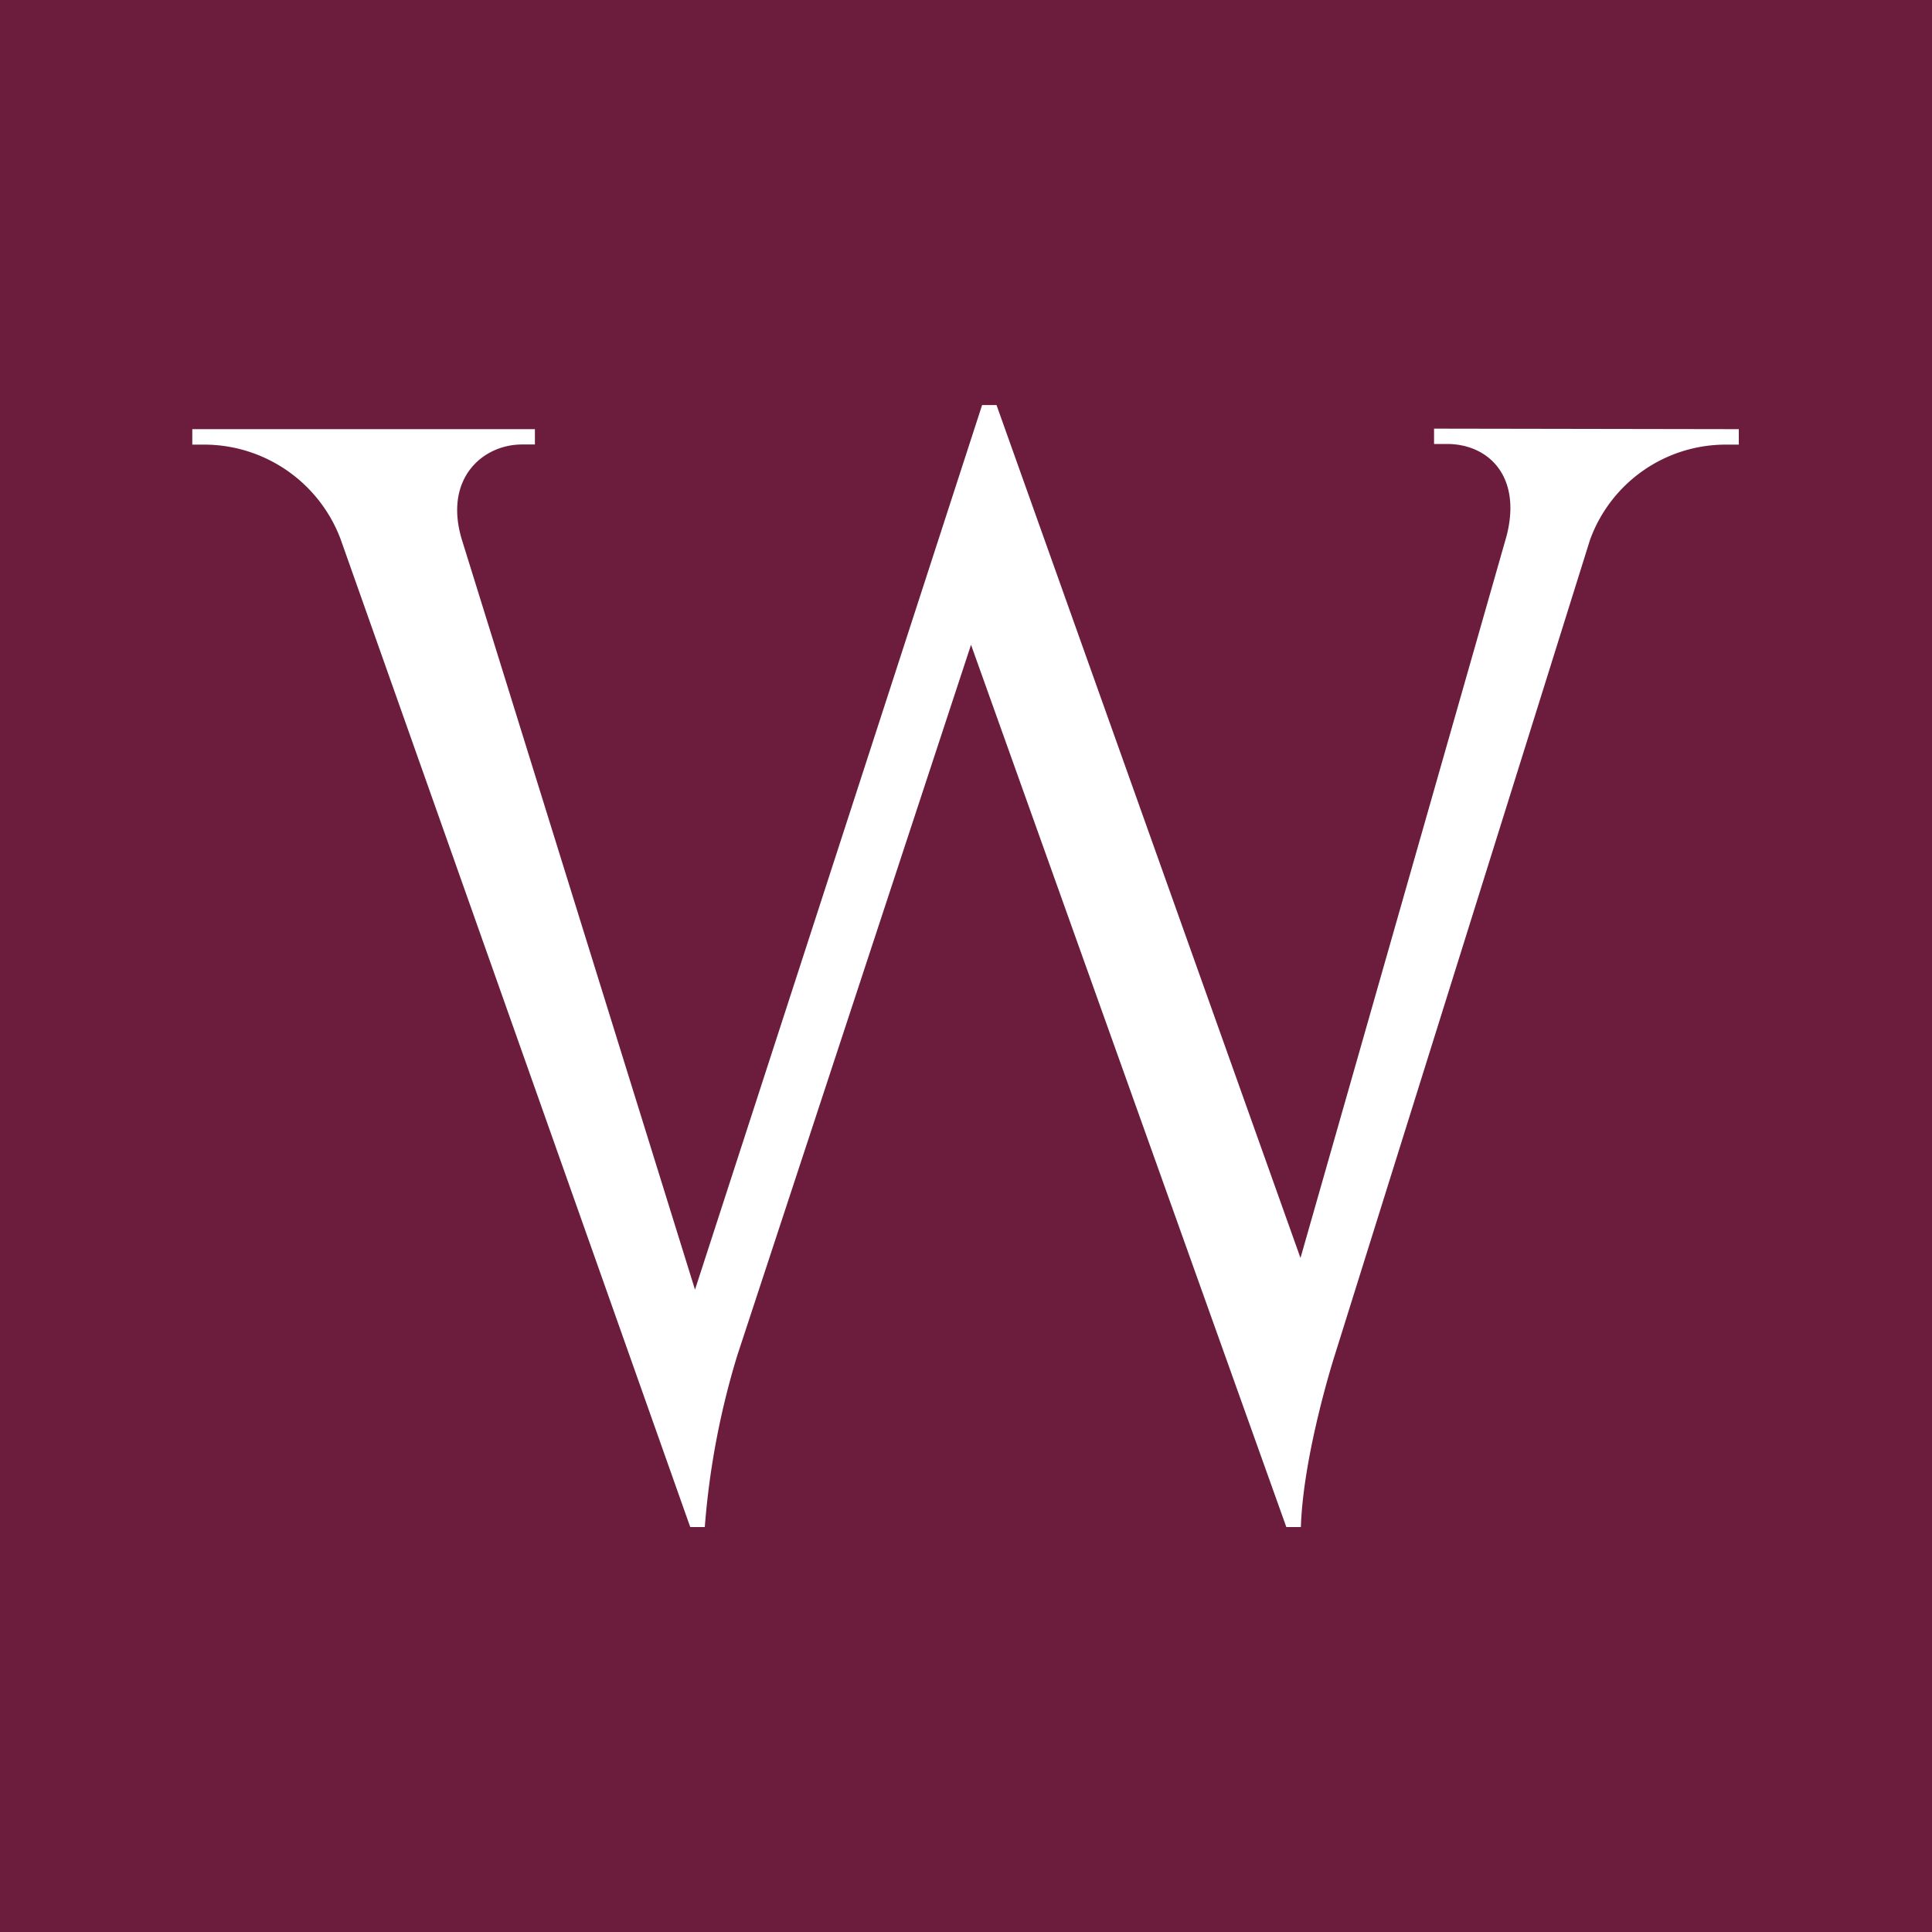<svg xmlns="http://www.w3.org/2000/svg" id="Layer_1" data-name="Layer 1" width="52.92mm" height="52.92mm" viewBox="0 0 150 150"><defs><style>.cls-1{fill:#6c1d3d;}.cls-2{fill:#fff;}</style></defs><rect class="cls-1" width="150" height="150"></rect><path class="cls-2" d="M655.28,379.26v1.2h-1.06a11.21,11.21,0,0,0-10.5,7.42L623.9,451.19s-2.44,7.61-2.62,13.31h-1.13L595.67,396l-18.14,55.15A61.58,61.58,0,0,0,575,464.5h-1.13l-27.16-76.74a11.33,11.33,0,0,0-10.5-7.3h-1v-1.2h26.6v1.19h-1c-3.06,0-6.09,2.65-4.68,7.36l18.11,58.26,22.29-68.68,1.12,0,23.6,66.22,16-56.06c1.19-4.59-1.37-7.14-4.63-7.14h-1v-1.19Z" transform="translate(-520.28 -345.94)"></path></svg>